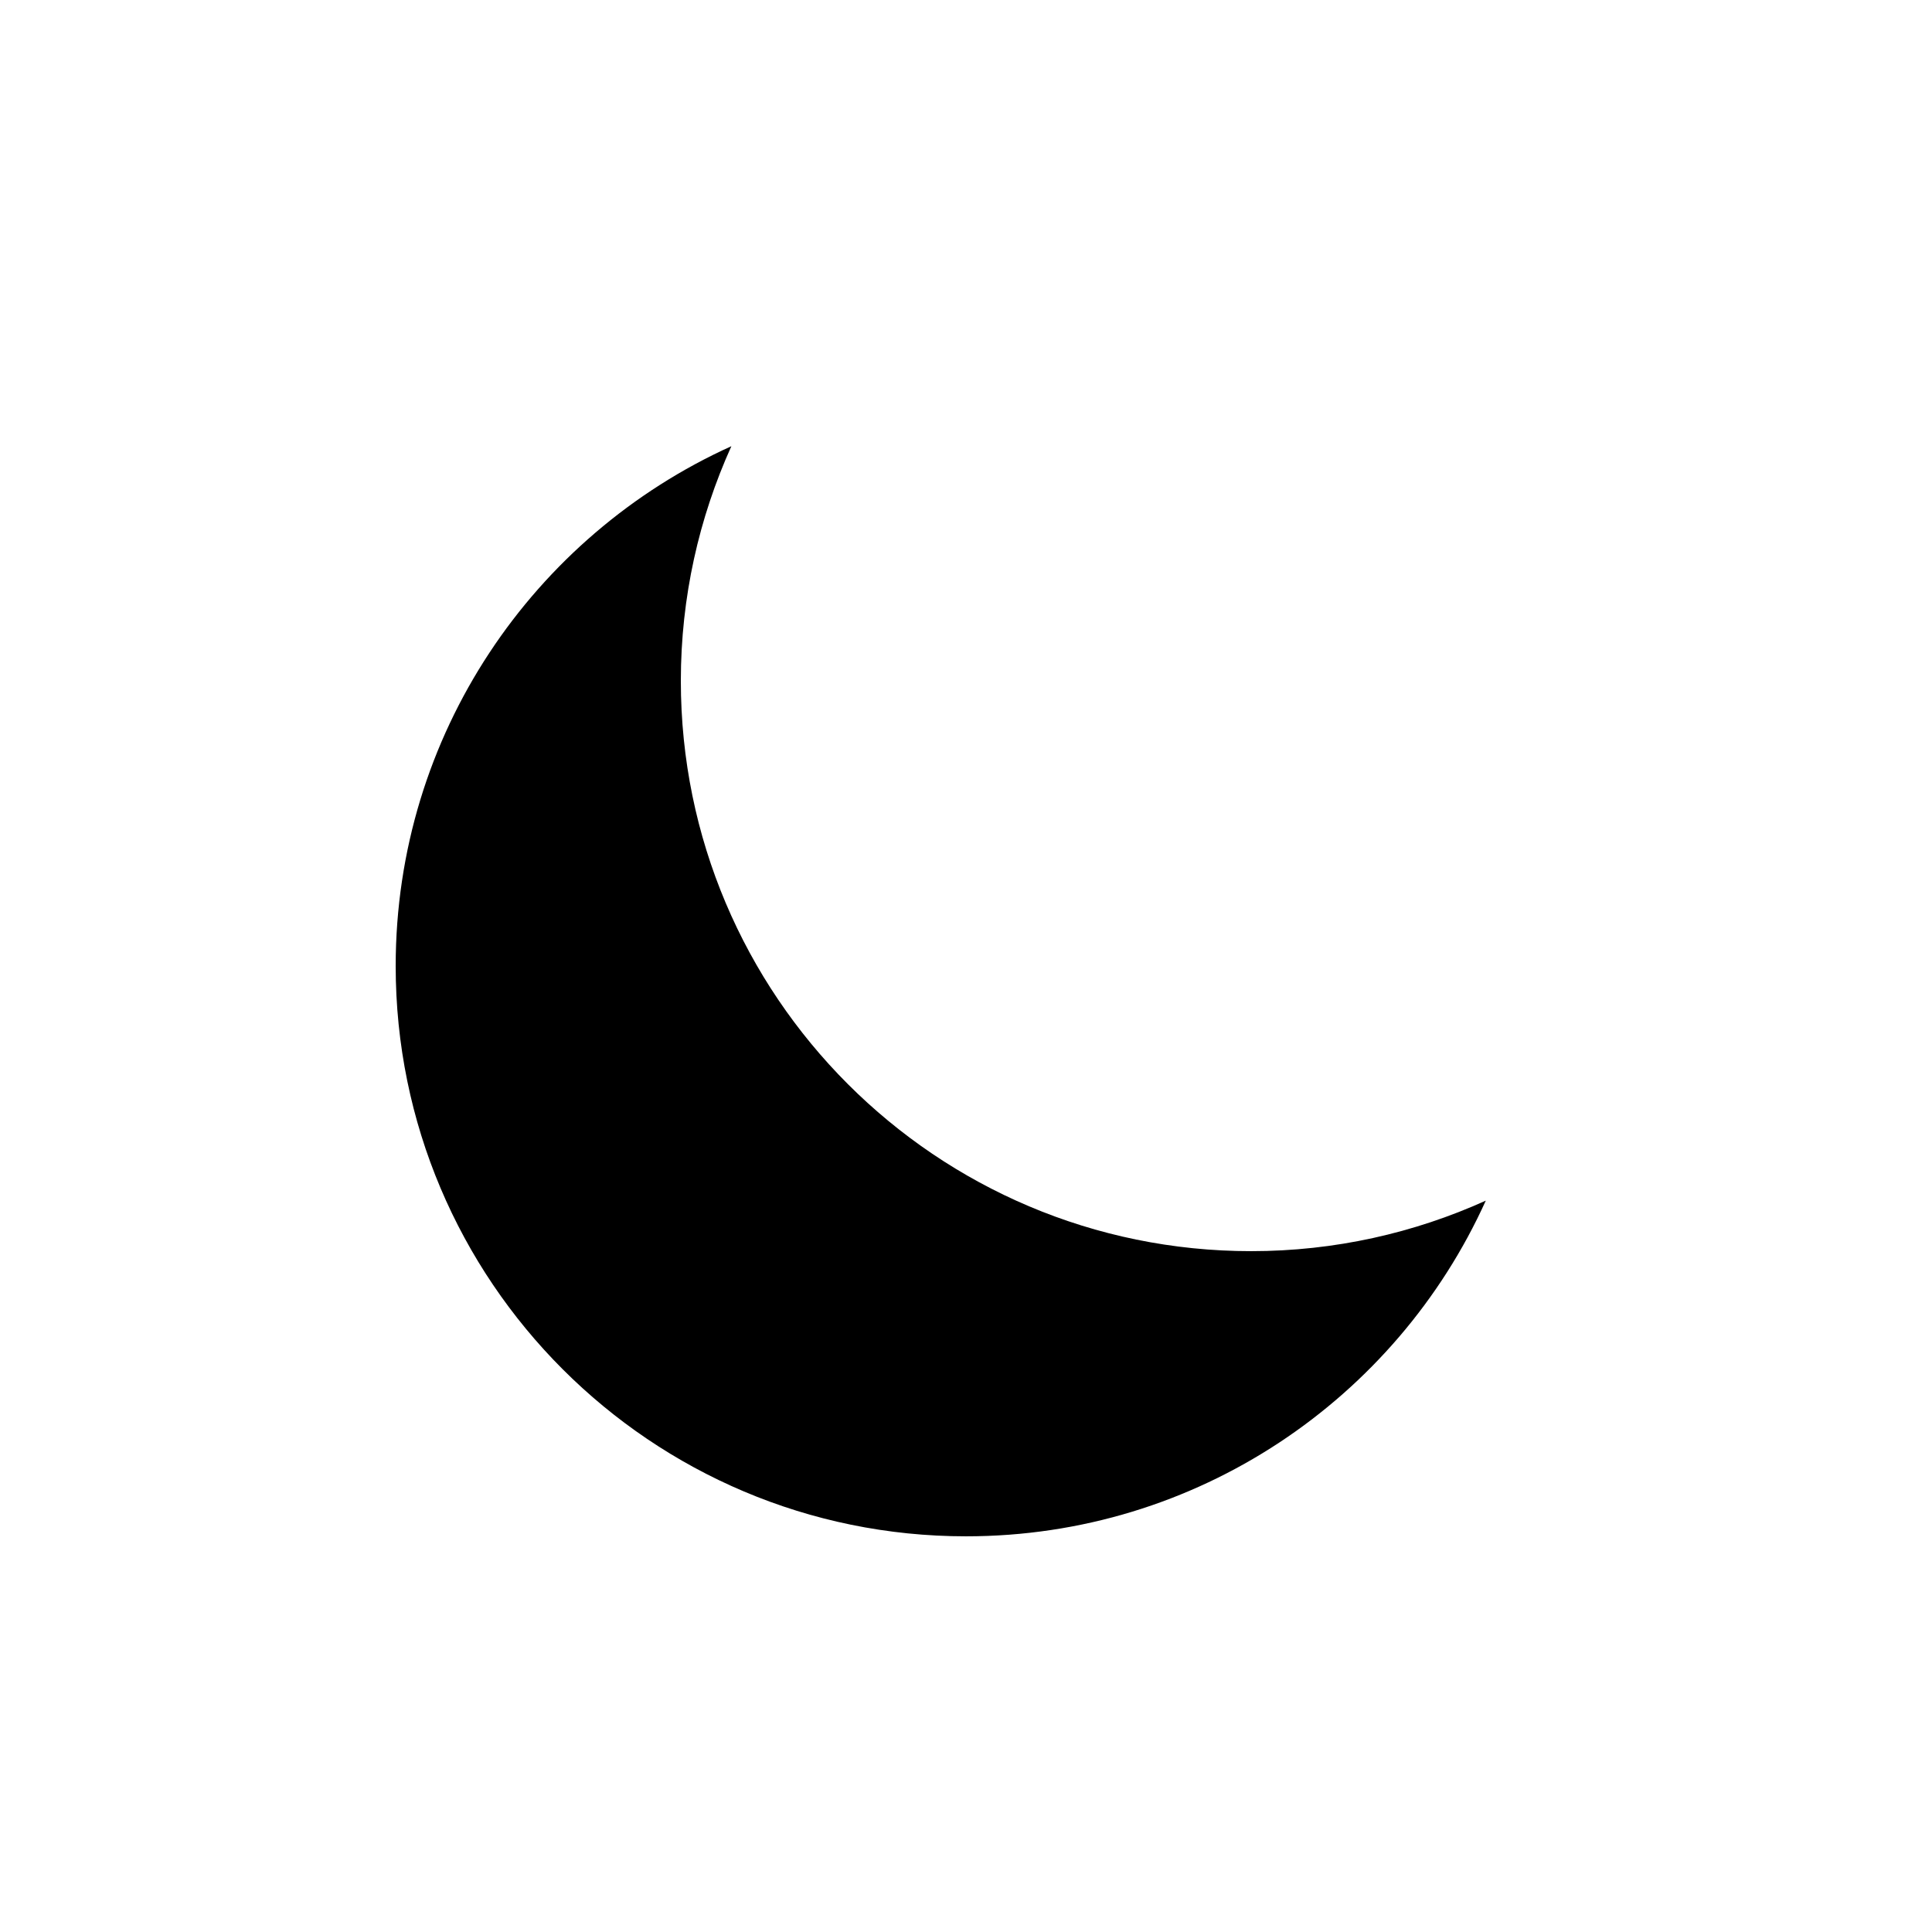 <?xml version="1.0" encoding="UTF-8"?>
<!-- Uploaded to: SVG Repo, www.svgrepo.com, Generator: SVG Repo Mixer Tools -->
<svg fill="#000000" width="800px" height="800px" version="1.1" viewBox="144 144 512 512" xmlns="http://www.w3.org/2000/svg">
 <path d="m475.57 475.57c-83.477 0-151.14-67.668-151.14-151.14 0-22.172 4.816-43.211 13.391-62.18-52.445 23.715-88.961 76.453-88.961 137.75 0 83.477 67.668 151.14 151.14 151.14 61.297 0 114.04-36.516 137.75-88.961-18.969 8.574-40.008 13.391-62.18 13.391z"/>
</svg>